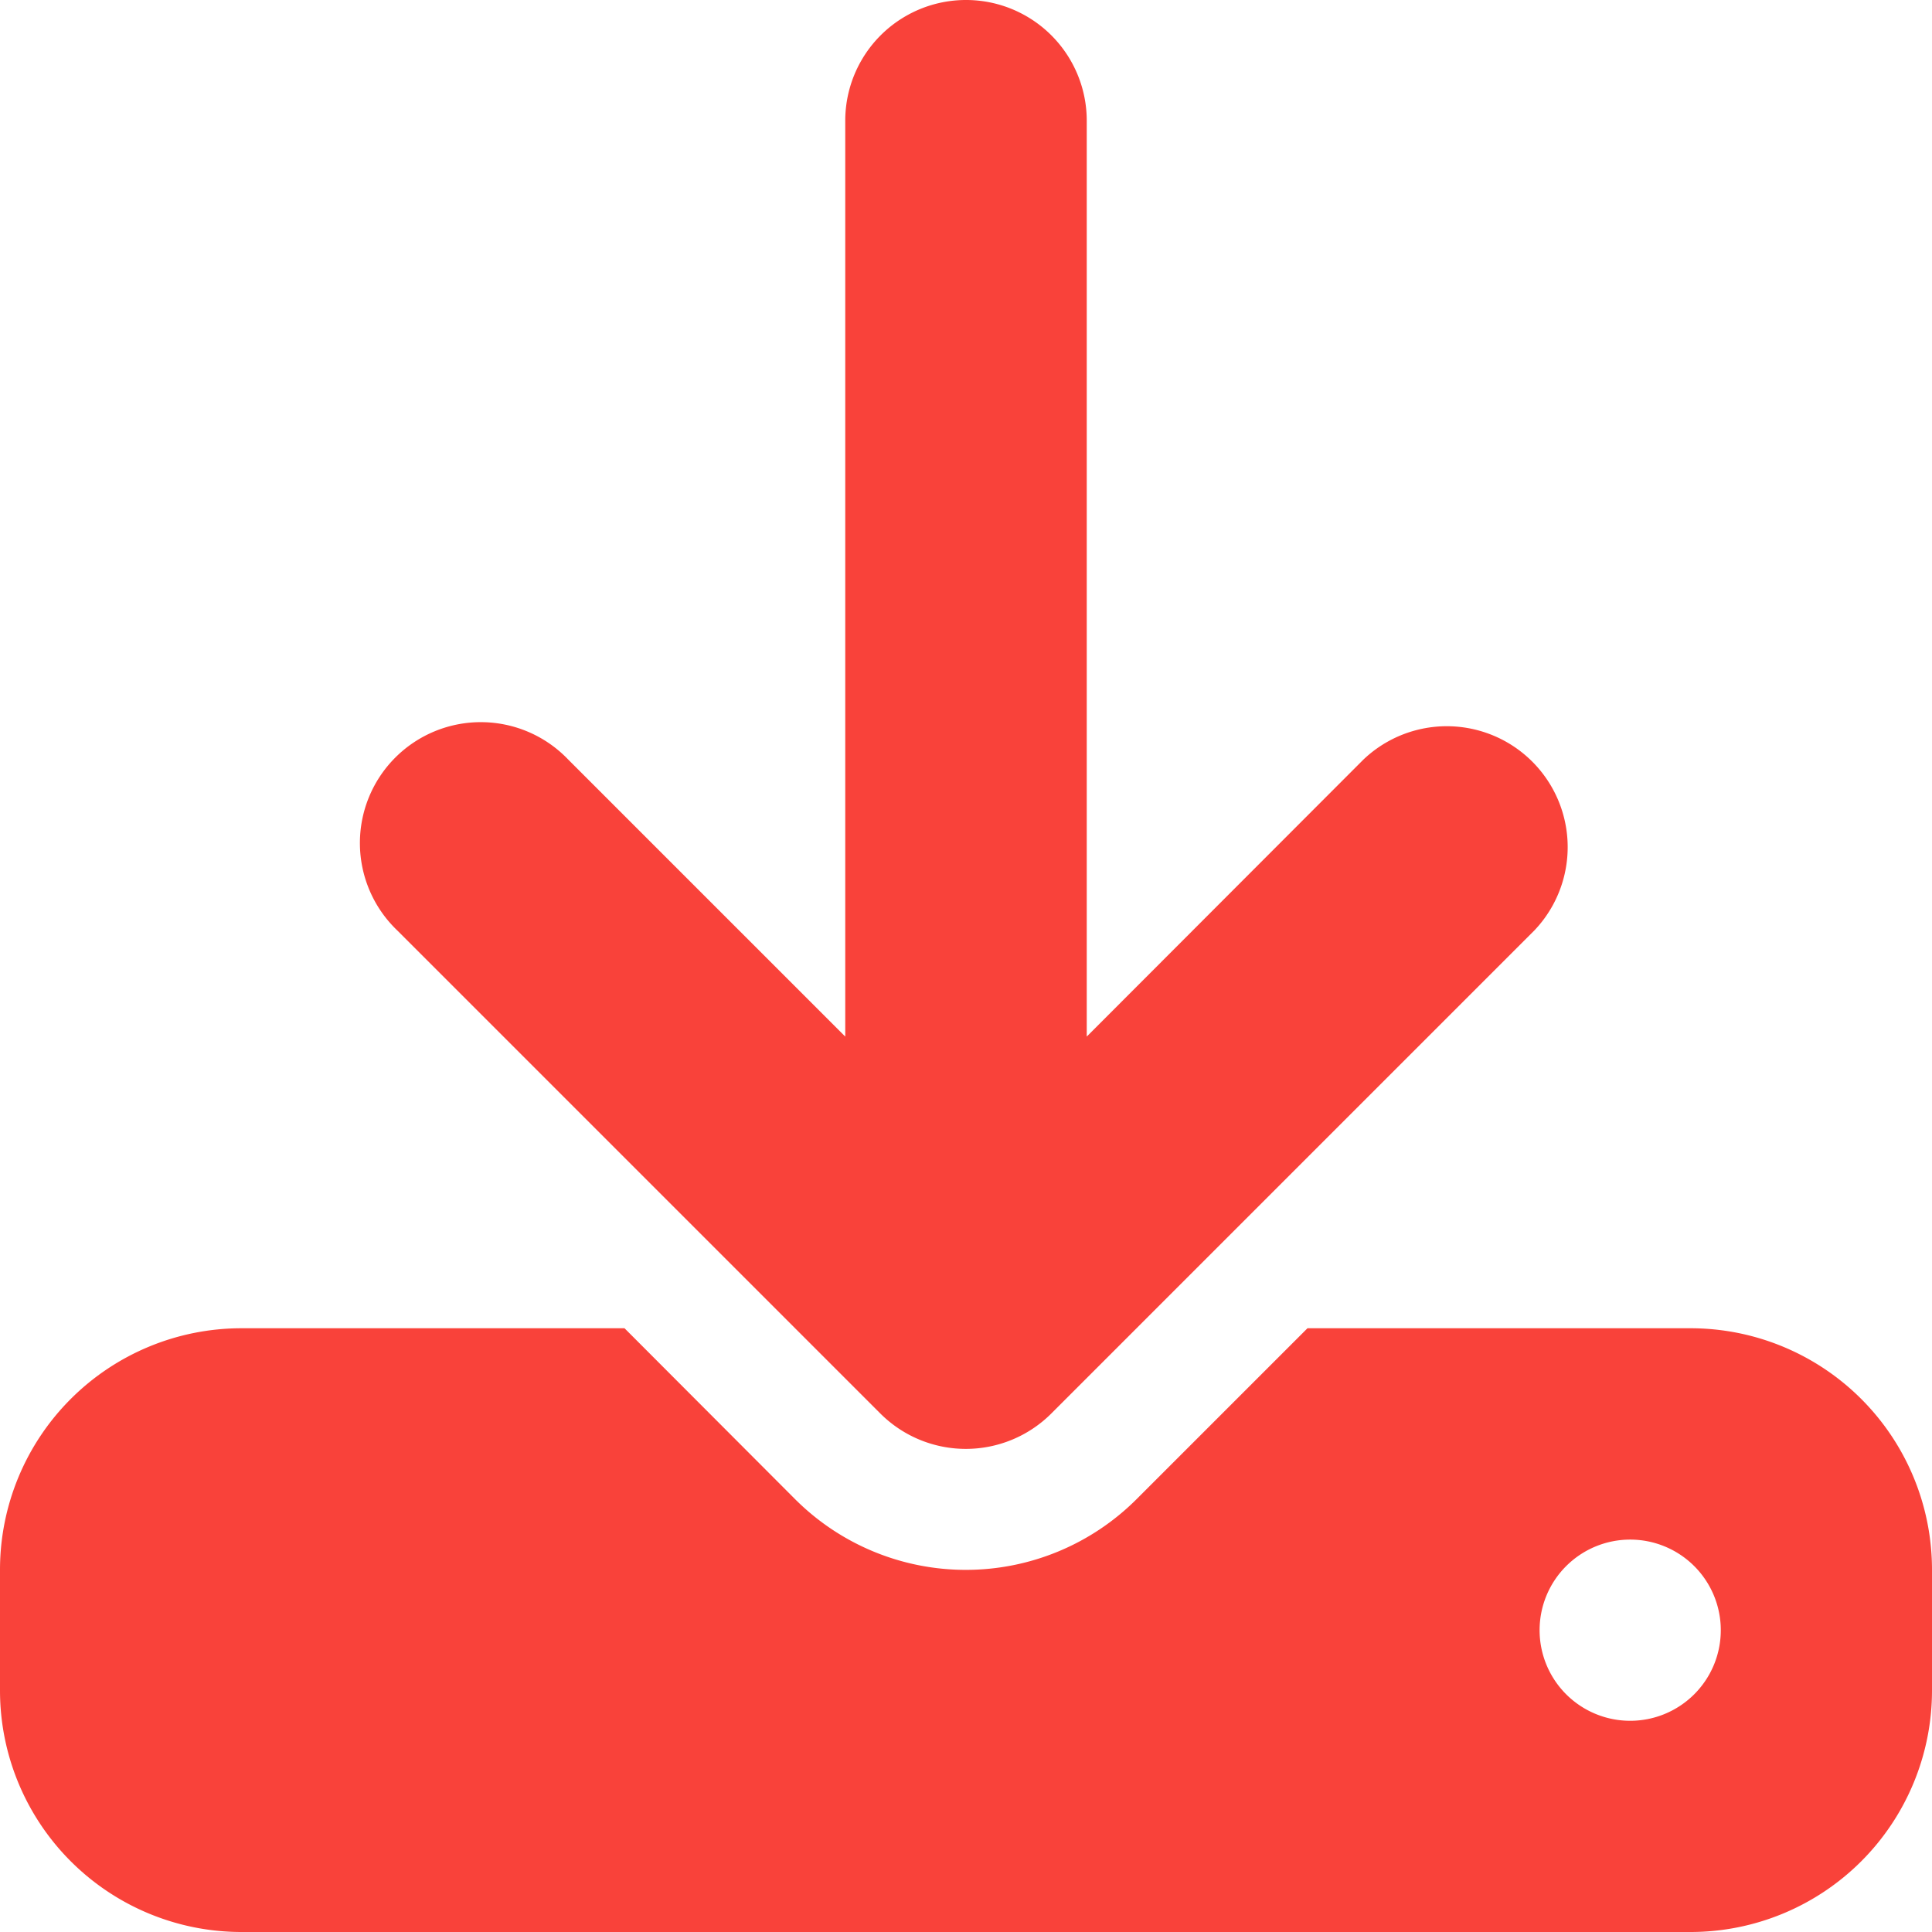 <svg xmlns="http://www.w3.org/2000/svg" width="28" height="28" viewBox="0 0 28 28"><path id="download-solid" d="M15.75 1.75a1.75 1.75 0 00-3.5 0v13.273l-4.014-4.014a1.752 1.752 0 10-2.477 2.477l7 7a1.753 1.753 0 002.477 0l7-7a1.752 1.752 0 00-2.477-2.477l-4.009 4.014zM3.5 19.25a3.5 3.5 0 00-3.5 3.5v1.75A3.5 3.5 0 003.5 28h21a3.5 3.5 0 003.5-3.5v-1.75a3.5 3.5 0 00-3.5-3.5h-5.551l-2.477 2.477a3.5 3.5 0 01-4.949 0L9.051 19.25zm20.125 3.063a1.313 1.313 0 11-1.312 1.313 1.313 1.313 0 011.312-1.313z" fill="#f9423a"/></svg>